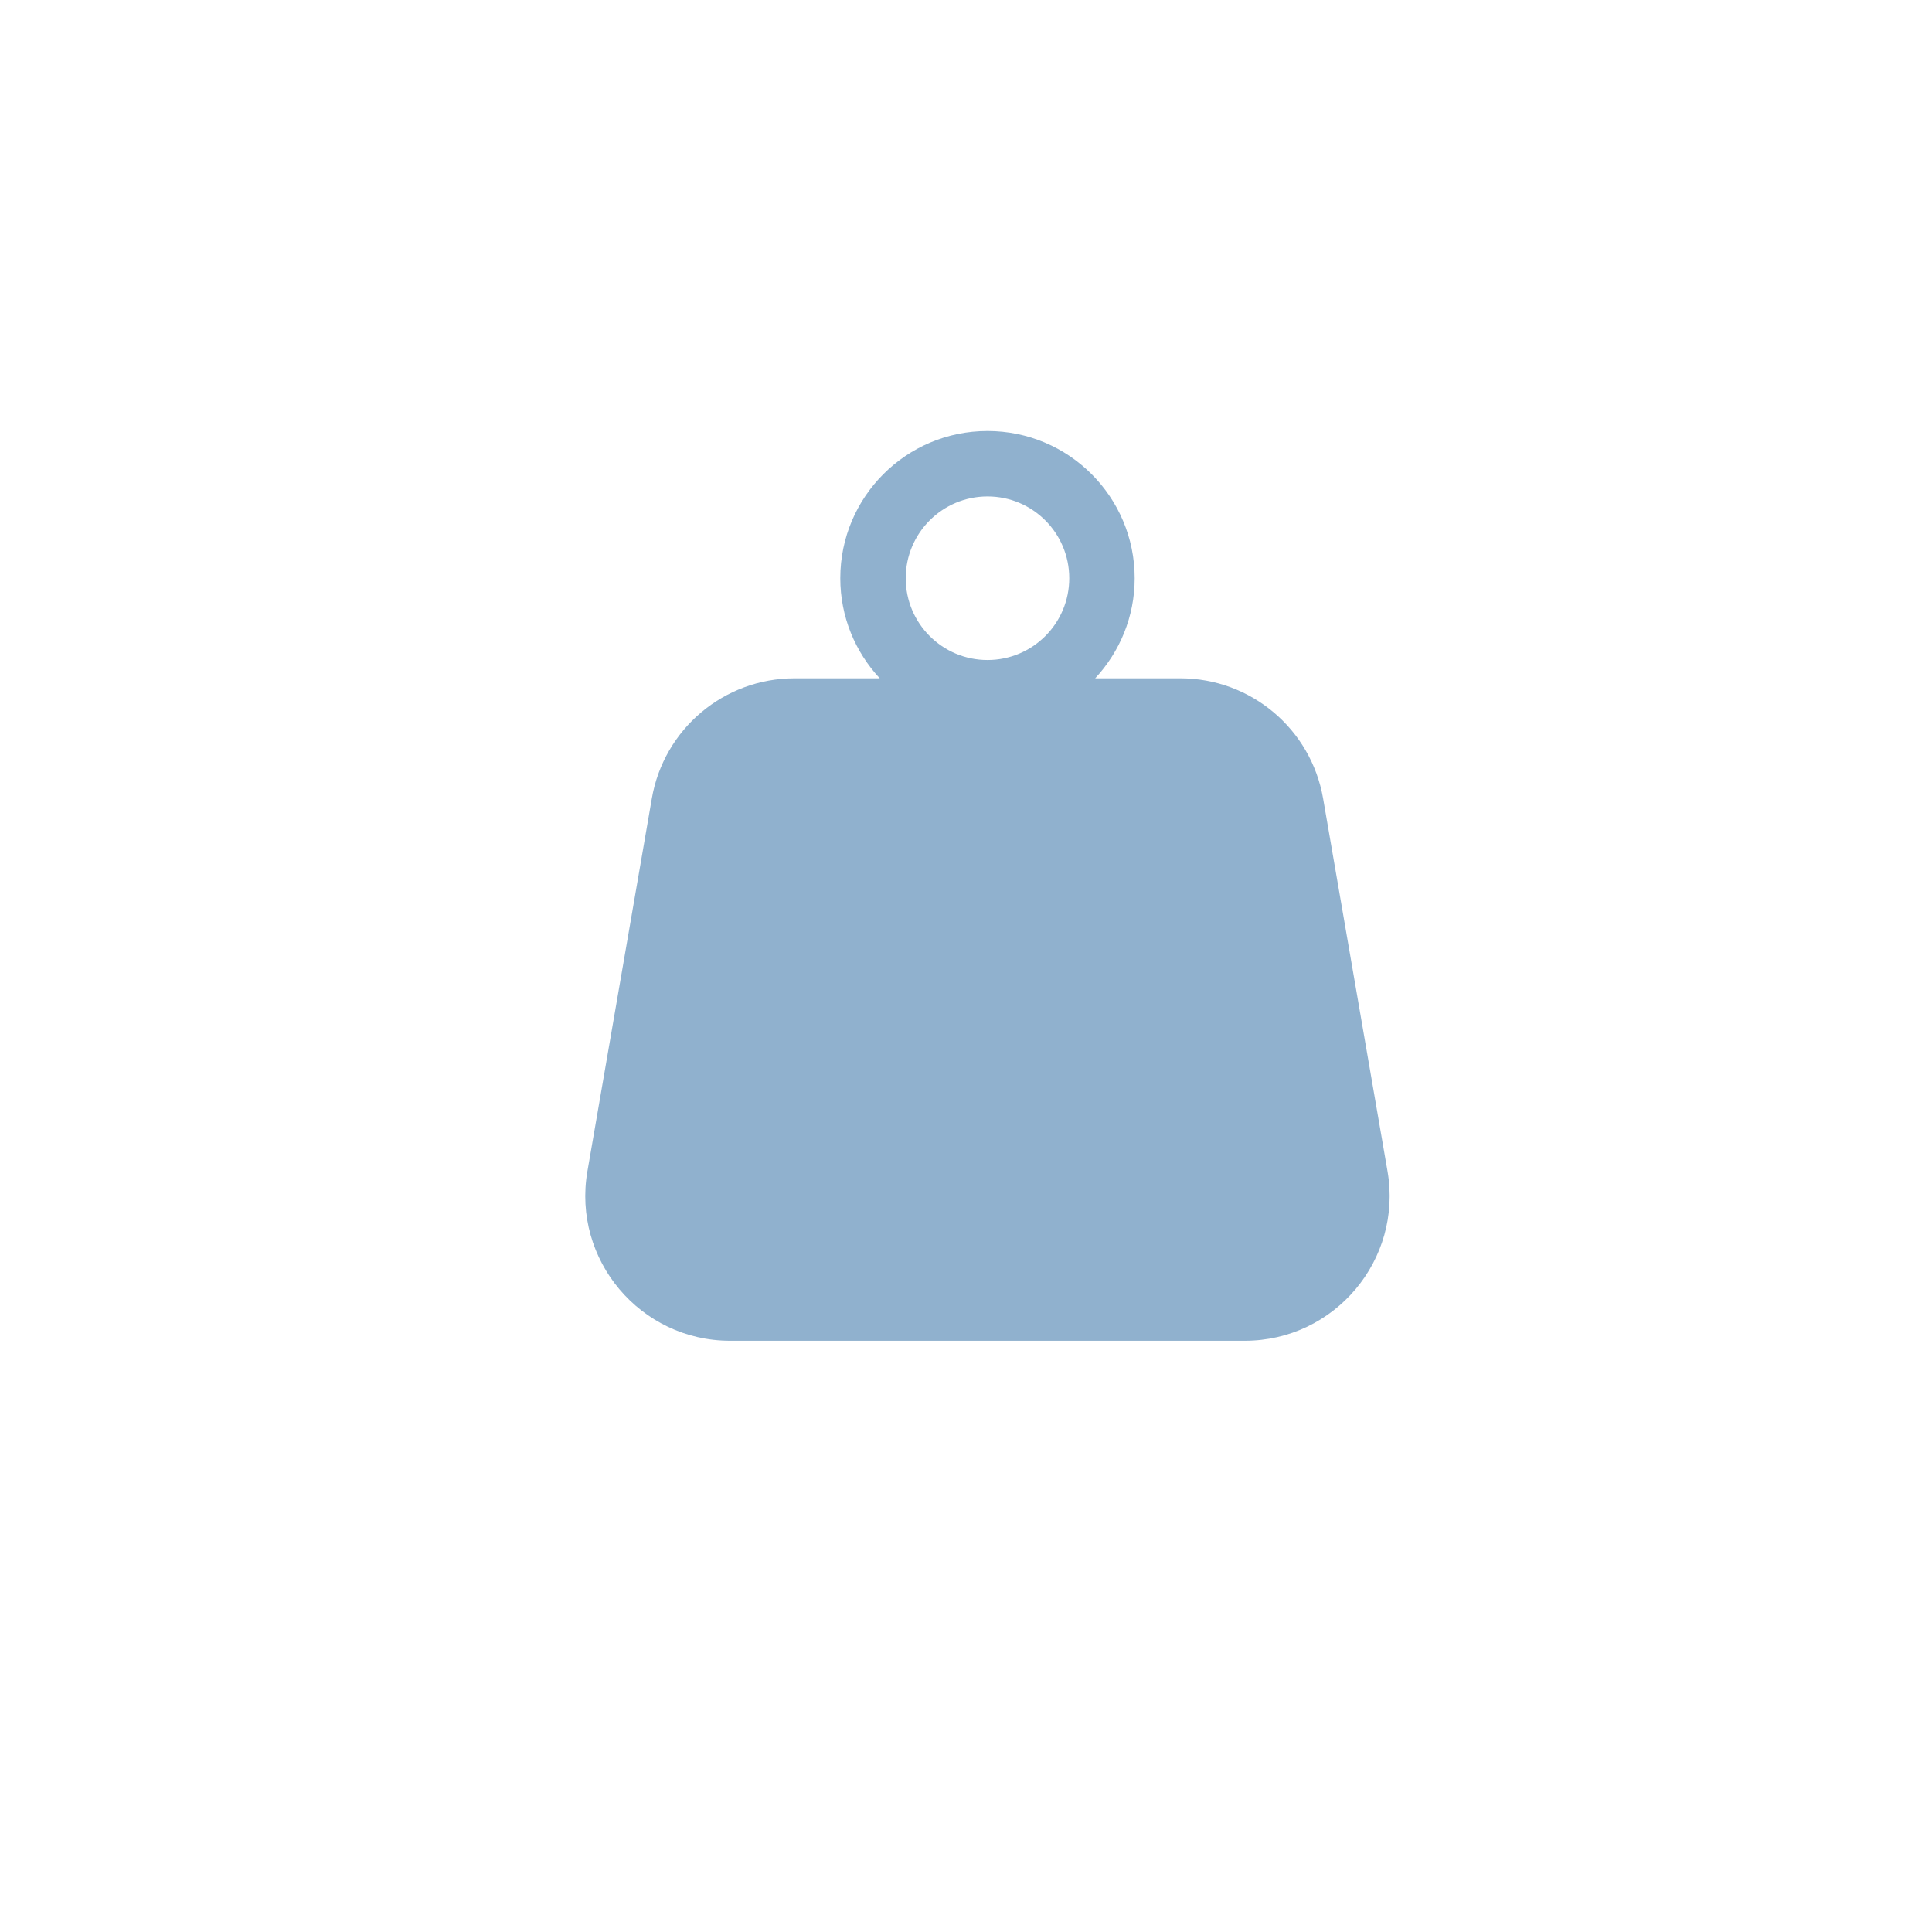 <?xml version="1.0" encoding="UTF-8" standalone="no"?>
<!DOCTYPE svg PUBLIC "-//W3C//DTD SVG 1.1//EN" "http://www.w3.org/Graphics/SVG/1.1/DTD/svg11.dtd">
<!-- Created with Vectornator (http://vectornator.io/) -->
<svg height="100%" stroke-miterlimit="10" style="fill-rule:nonzero;clip-rule:evenodd;stroke-linecap:round;stroke-linejoin:round;" version="1.1" viewBox="1456.85 5309.42 450 450" width="100%" xml:space="preserve" xmlns="http://www.w3.org/2000/svg" xmlns:vectornator="http://vectornator.io" xmlns:xlink="http://www.w3.org/1999/xlink">
<defs>
<filter color-interpolation-filters="sRGB" filterUnits="userSpaceOnUse" height="450" id="Filter" width="450" x="1456.85" y="5309.42">
<feDropShadow dx="-5" dy="8.66" flood-color="#000000" flood-opacity="0.333" in="SourceGraphic" result="Shadow" stdDeviation="10"/>
</filter>
</defs>
<g id="Layer">
<g opacity="1">
<path d="M1486.85 5525.76C1486.85 5415.3 1576.4 5325.76 1686.85 5325.76C1797.31 5325.76 1886.85 5415.3 1886.85 5525.76C1886.85 5636.22 1797.31 5725.76 1686.85 5725.76C1576.4 5725.76 1486.85 5636.22 1486.85 5525.76Z" fill="#ffffff" fill-rule="nonzero" filter="url(#Filter)" stroke="none"/>
<path d="M1686.86 5409.81C1667.92 5409.81 1652.57 5425.16 1652.57 5444.1C1652.57 5453.11 1656.07 5461.29 1661.76 5467.41L1641.91 5467.41C1625.49 5467.41 1611.46 5479.23 1608.67 5495.41L1593.67 5582.23C1590.11 5602.85 1605.99 5621.71 1626.92 5621.71L1649.71 5621.71L1724.01 5621.71L1746.78 5621.71C1767.71 5621.71 1783.59 5602.85 1780.03 5582.22L1765.03 5495.41C1762.23 5479.23 1748.2 5467.41 1731.78 5467.41L1711.94 5467.41C1717.63 5461.29 1721.14 5453.11 1721.14 5444.1C1721.14 5425.16 1705.79 5409.81 1686.86 5409.81ZM1686.86 5425.05C1697.38 5425.05 1705.9 5433.58 1705.9 5444.1C1705.9 5454.62 1697.38 5463.15 1686.86 5463.15C1676.34 5463.15 1667.81 5454.62 1667.81 5444.1C1667.81 5433.58 1676.34 5425.05 1686.86 5425.05Z" fill="#90b1ce" fill-rule="nonzero" opacity="1" stroke="none"/>
</g>
</g>
</svg>

